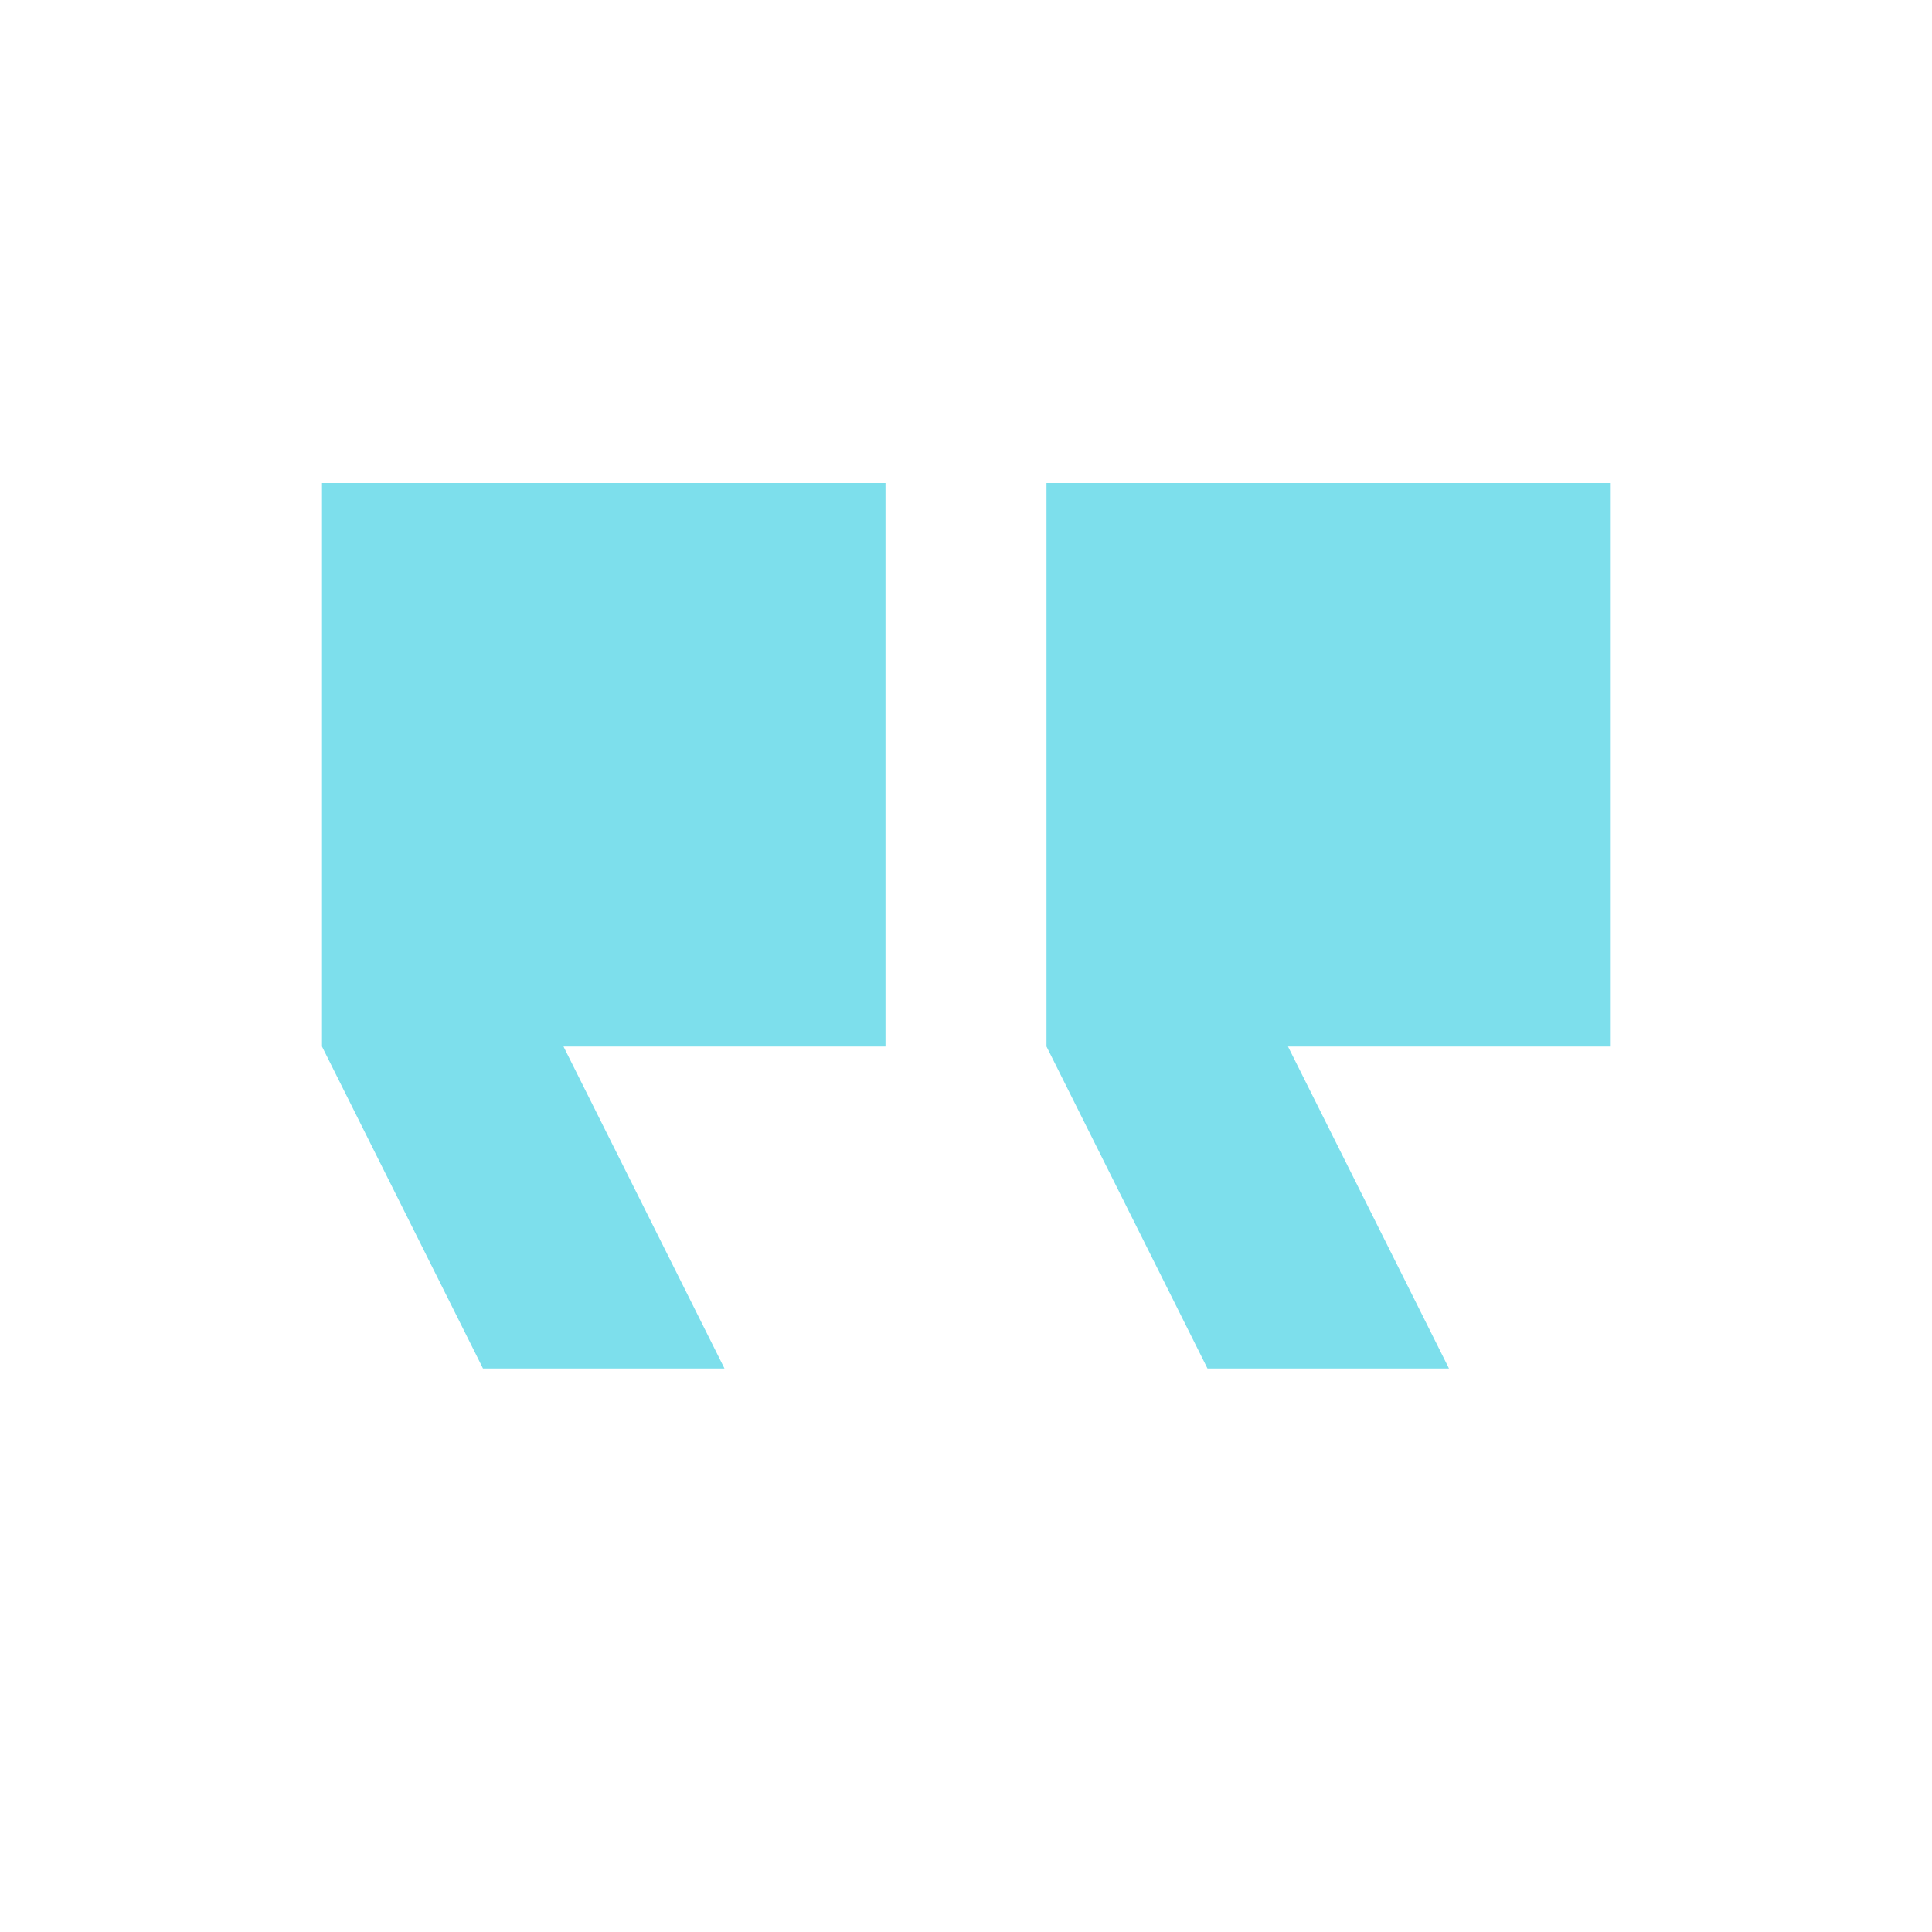 <svg width="24" height="24" viewBox="0 0 24 24" fill="none" xmlns="http://www.w3.org/2000/svg">
<mask id="mask0_405_245" style="mask-type:alpha" maskUnits="userSpaceOnUse" x="0" y="0" width="24" height="24">
<rect width="24" height="24" transform="matrix(-1 0 0 1 24 0)" fill="#D9D9D9"/>
</mask>
<g mask="url(#mask0_405_245)">
<path d="M9 17L7 13H11V6H4V13L6 17H9ZM18 17L16 13H20V6H13V13L15 17H18Z" fill="#7DDFEC"/>
</g>
</svg>
